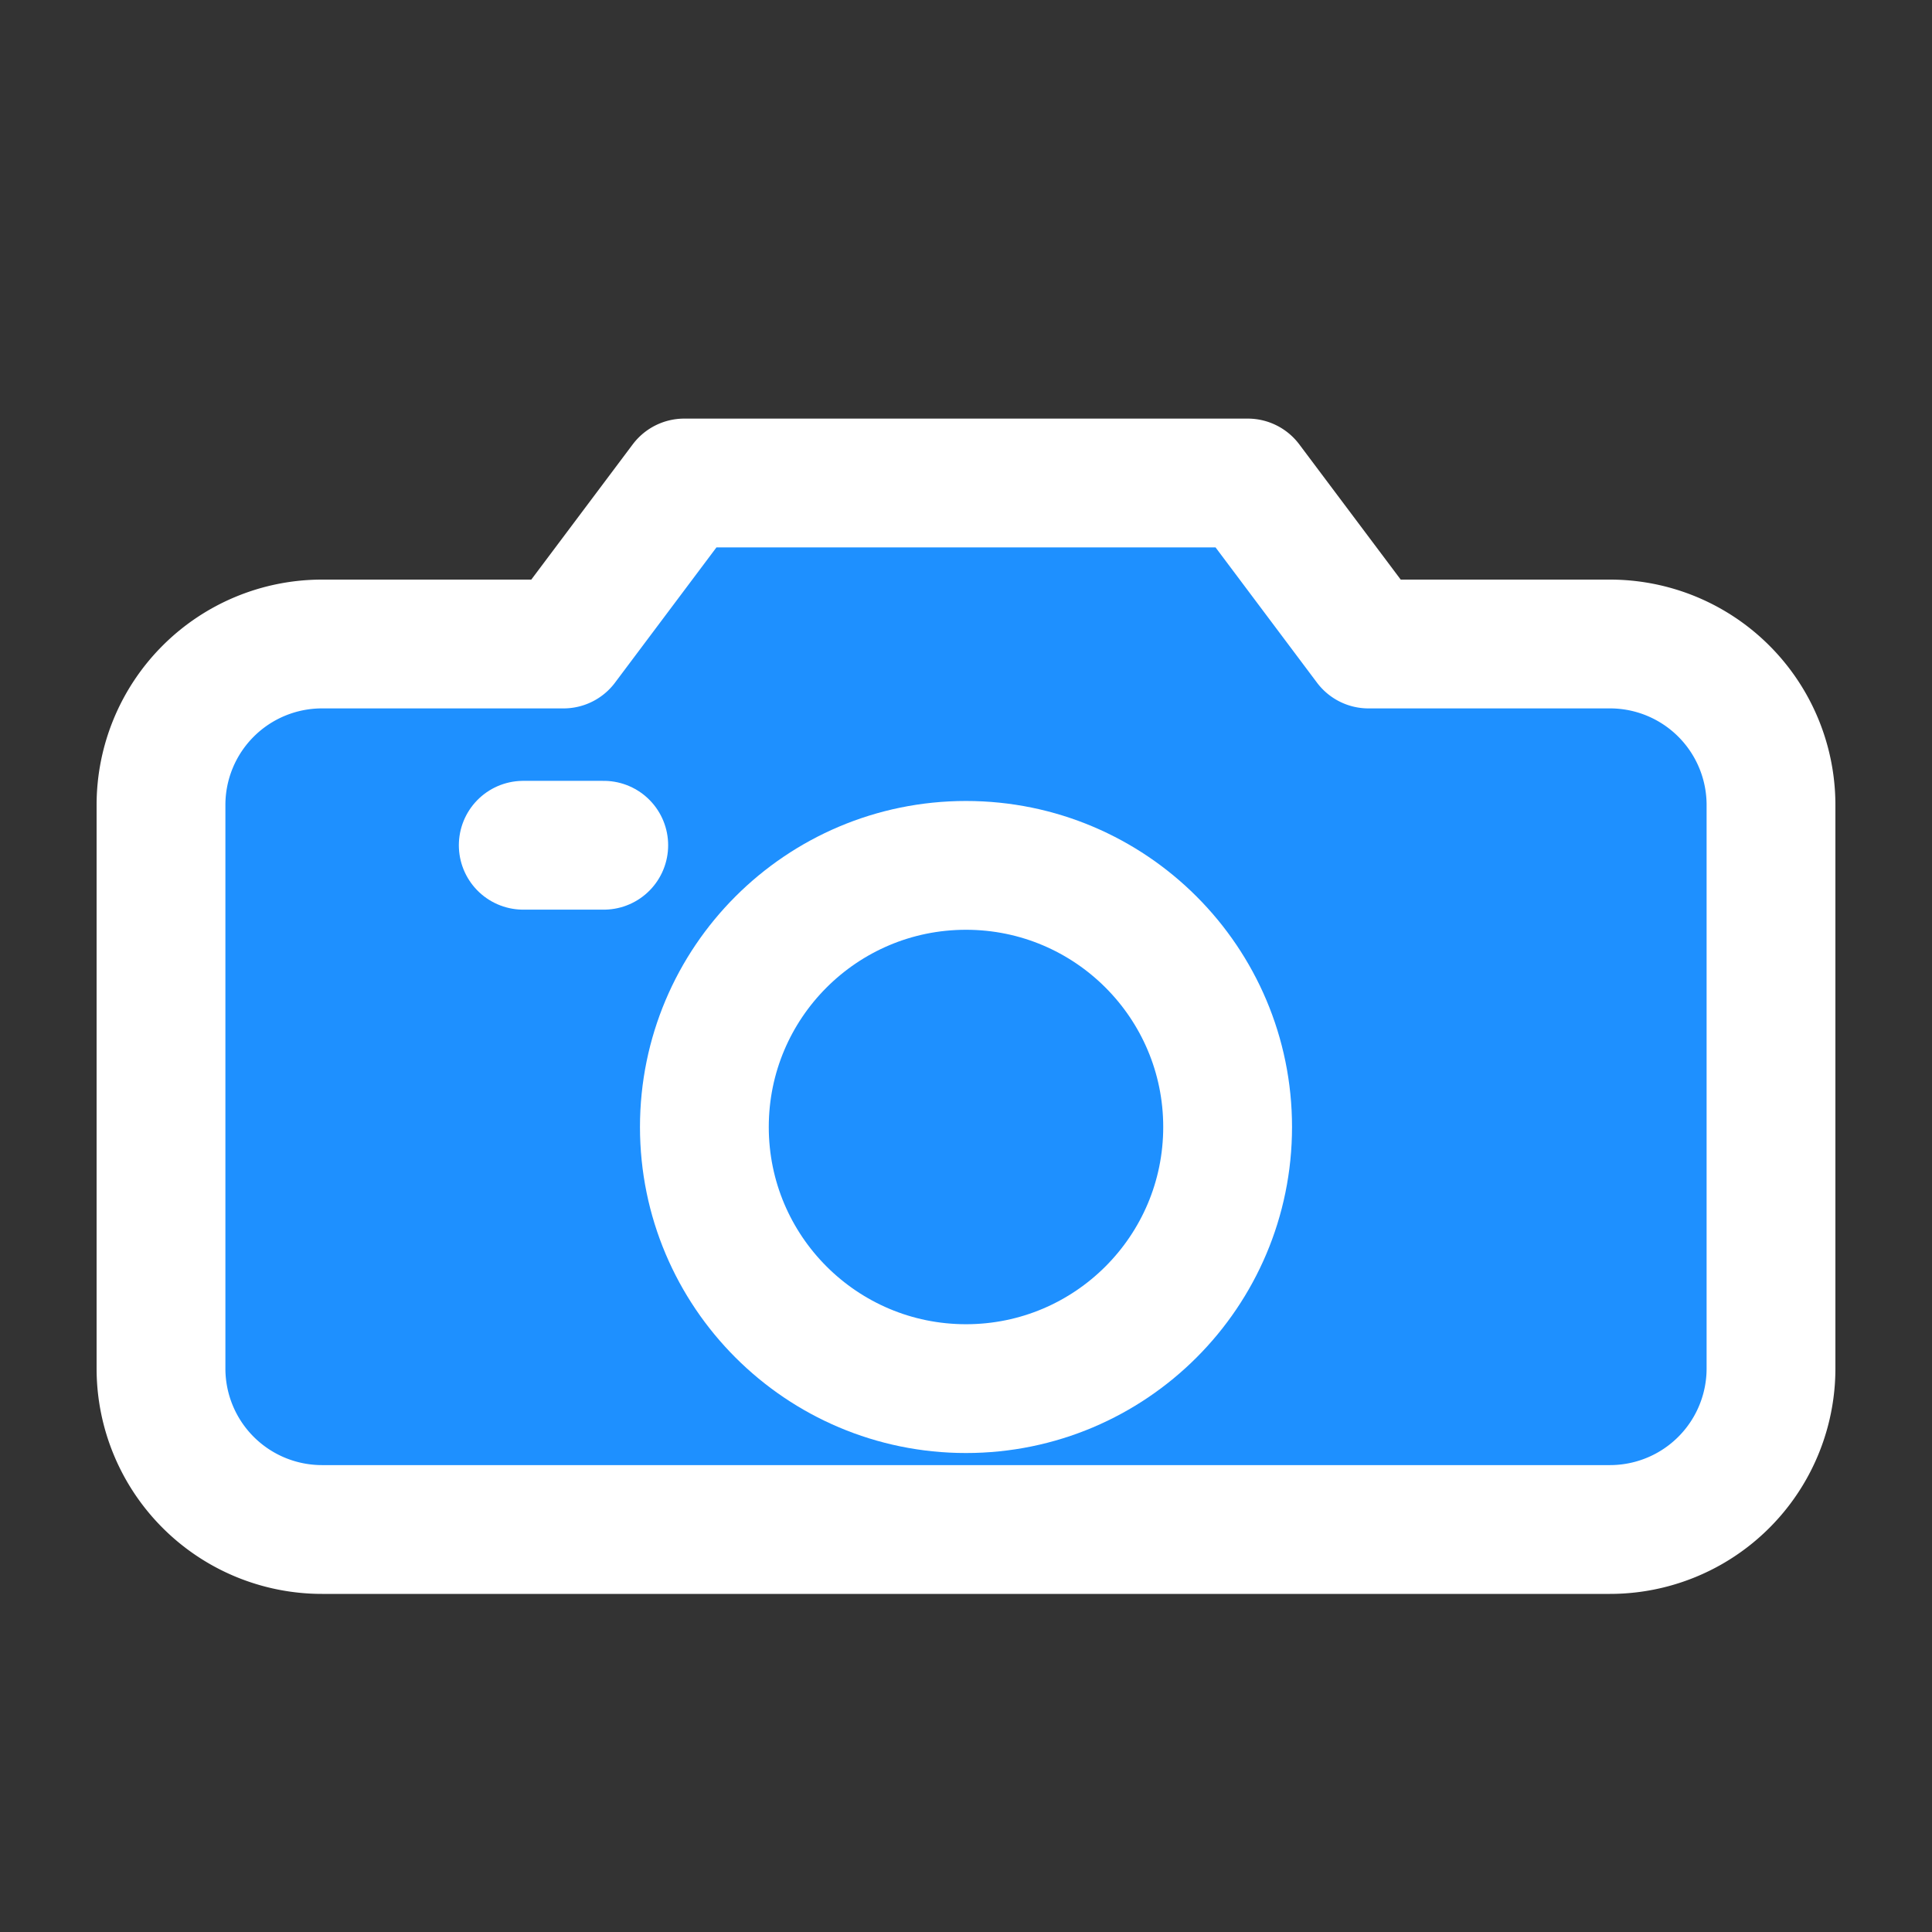 <svg viewBox="0 0 24 24" width="96" height="96" xmlns="http://www.w3.org/2000/svg" role="img" aria-label="Camera icon">
  <rect x="0" y="0" width="24" height="24" fill="#333333" stroke="none"/>
  <!-- Blue background that follows the camera silhouette (outside is transparent) -->
  <path fill="#1E90FF" d="M4 8h3l1.5-2h7L17 8h3c1.1 0 2 .9 2 2v7c0 1.1-.9 2-2 2H4c-1.1 0-2-.9-2-2v-7c0-1.1.9-2 2-2z"/>

  <!-- White line drawing on top -->
  <g fill="none" stroke="#FFFFFF" stroke-width="1.6" stroke-linecap="round" stroke-linejoin="round">
    <!-- Body outline -->
    <path d="M4 8h3l1.5-2h7L17 8h3a2 2 0 0 1 2 2v7a2 2 0 0 1-2 2H4a2 2 0 0 1-2-2v-7a2 2 0 0 1 2-2z"/>
    <!-- Lens -->
    <circle cx="12" cy="14" r="3.25"/>
    <!-- Small top indicator -->
    <path d="M6.5 10.5h1"/>
  </g>
</svg>